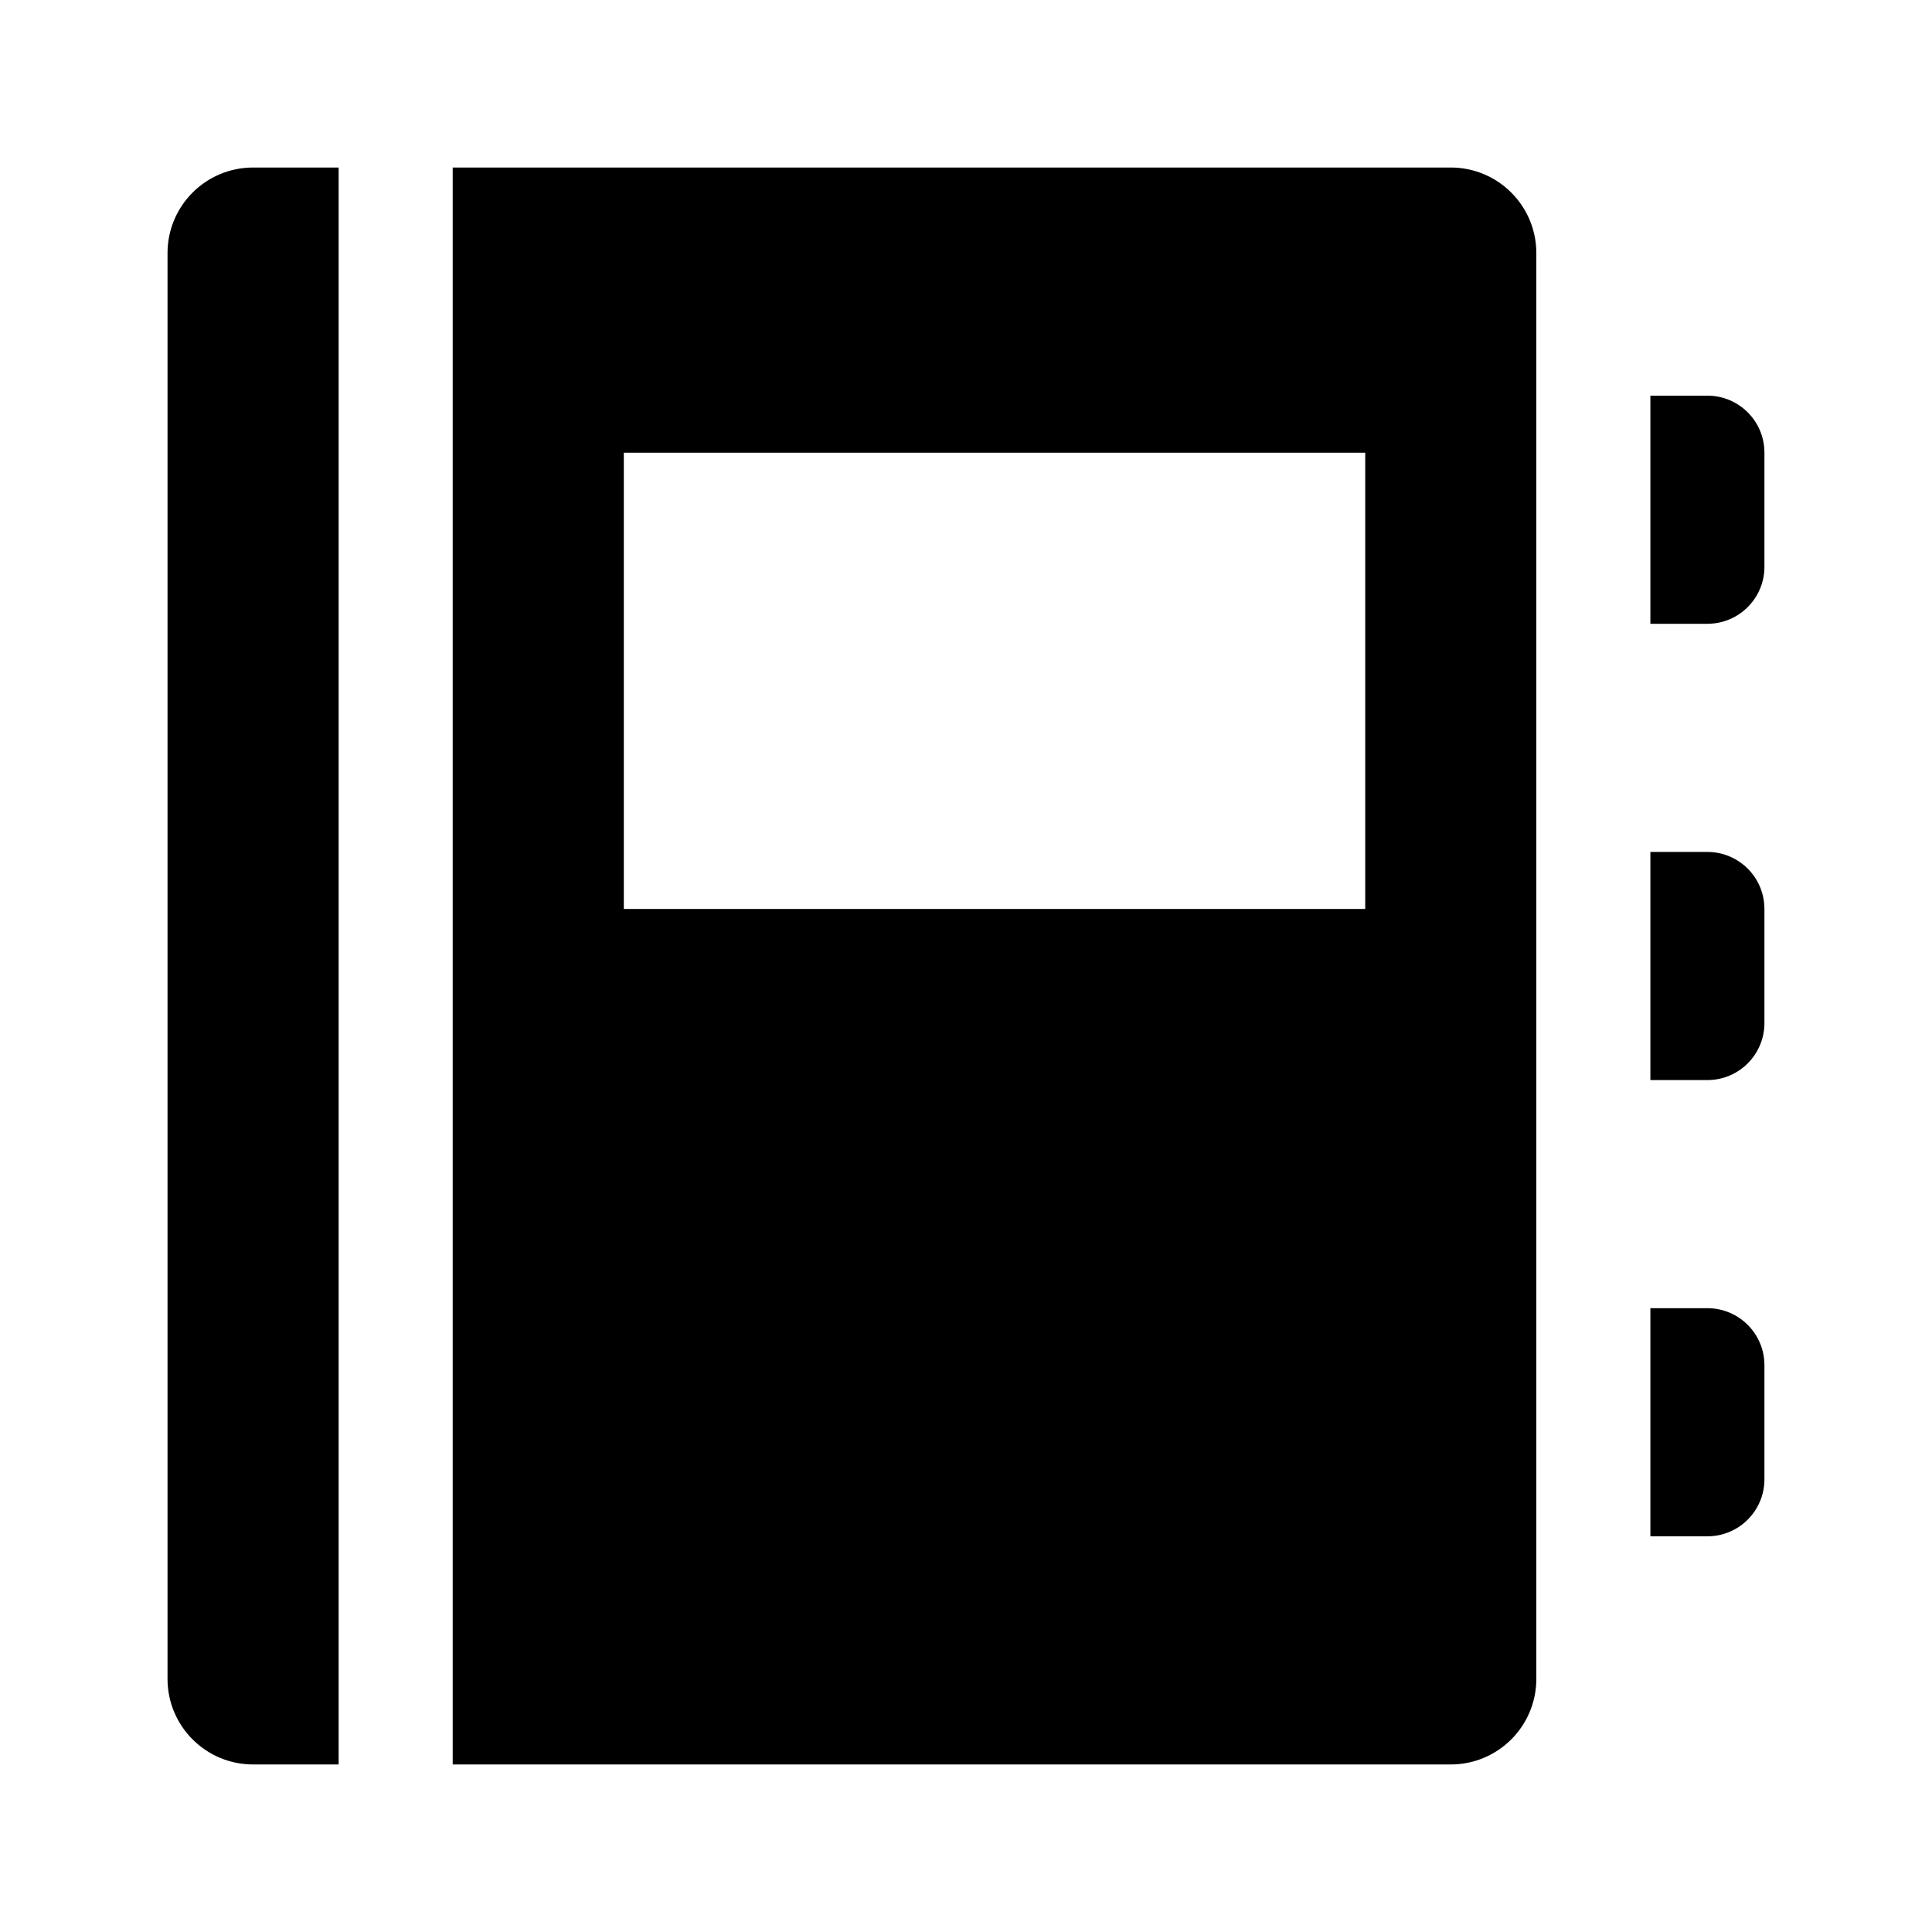<?xml version="1.0" encoding="UTF-8"?>
<!-- Uploaded to: ICON Repo, www.iconrepo.com, Generator: ICON Repo Mixer Tools -->
<svg fill="#000000" width="800px" height="800px" version="1.1" viewBox="144 144 512 512" xmlns="http://www.w3.org/2000/svg">
 <g>
  <path d="m596.48 309.31h-15.113v-60.457h15.113c8.348 0 15.113 6.766 15.113 15.113v30.23c0 8.348-6.766 15.113-15.113 15.113z"/>
  <path d="m596.48 430.23h-15.113v-60.457h15.113c8.348 0 15.113 6.766 15.113 15.113v30.23c0 8.348-6.766 15.113-15.113 15.113z"/>
  <path d="m596.48 551.14h-15.113v-60.457h15.113c8.348 0 15.113 6.766 15.113 15.113v30.23c0 8.348-6.766 15.113-15.113 15.113z"/>
  <path d="m233.74 611.6h-22.672c-12.52 0-22.672-10.152-22.672-22.672v-377.86c0-12.52 10.152-22.672 22.672-22.672h22.672z"/>
  <path d="m528.47 188.4h-264.5v423.2h264.5c12.52 0 22.672-10.152 22.672-22.672v-377.86c0-12.52-10.152-22.672-22.672-22.672zm-22.672 196.48h-196.48v-120.91h196.48z"/>
 </g>
</svg>